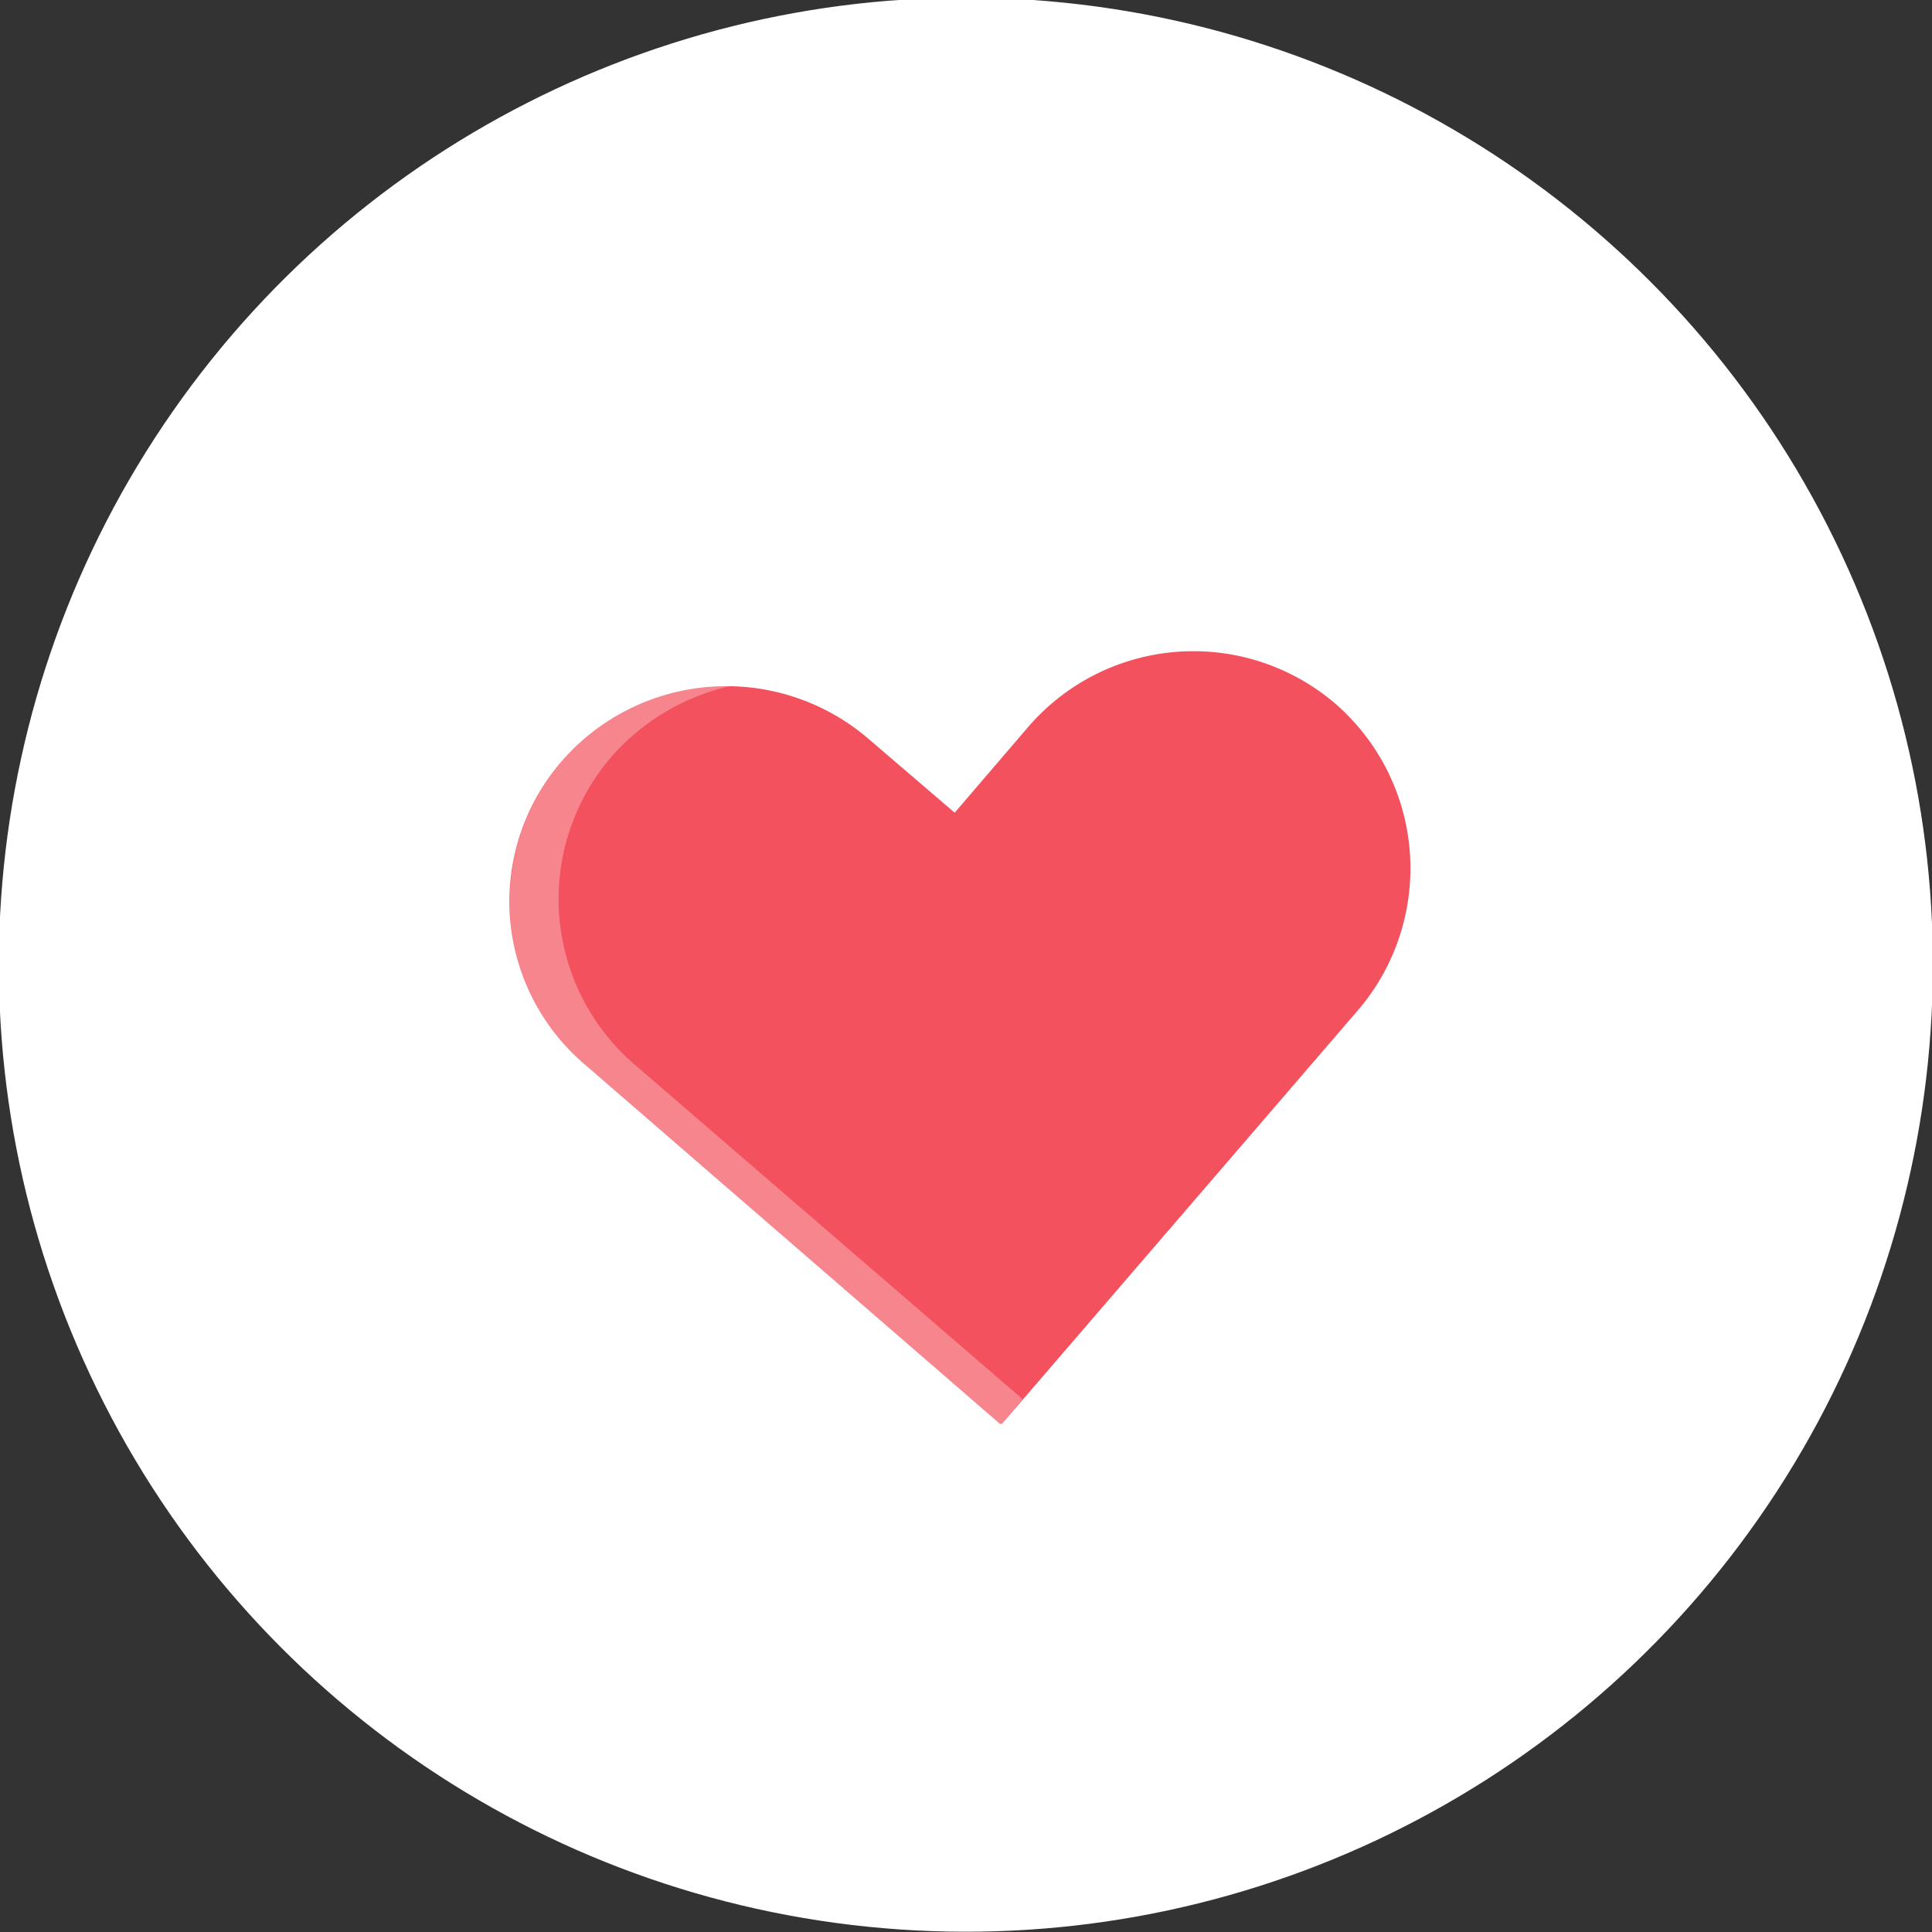 <svg xmlns="http://www.w3.org/2000/svg" viewBox="0 0 93.9 93.9"><rect x="0" y="0" width="93.9" height="93.9" fill="#333333" stroke="none"/><defs><style>.cls-1{isolation:isolate;}.cls-2,.cls-4{fill:#fff;}.cls-3{fill:#f2515d;}.cls-4{mix-blend-mode:multiply;opacity:0.3;}</style></defs><g class="cls-1"><g id="Layer_2" data-name="Layer 2"><g id="Layer_3" data-name="Layer 3"><circle class="cls-2" cx="47" cy="47" r="47" transform="translate(-3.9 89.7) rotate(-85.1)"/><path class="cls-3" d="M64.9,34.2h0A10.6,10.6,0,0,0,50,35.3l-3.6,4.2-4.2-3.6A10.6,10.6,0,0,0,27.3,37h0a10.4,10.4,0,0,0,1.2,14.8L48.6,69.2h.1L66,49.1A10.6,10.6,0,0,0,64.9,34.2Z"/><path class="cls-4" d="M49.7,68l-1,1.2h-.1L28.5,51.8a10.2,10.2,0,0,1-3.7-7.2A10.5,10.5,0,0,1,27.3,37a10.8,10.8,0,0,1,8.4-3.7,10.9,10.9,0,0,0-6,3.5,10.6,10.6,0,0,0,1.1,14.9Z"/></g></g></g></svg>